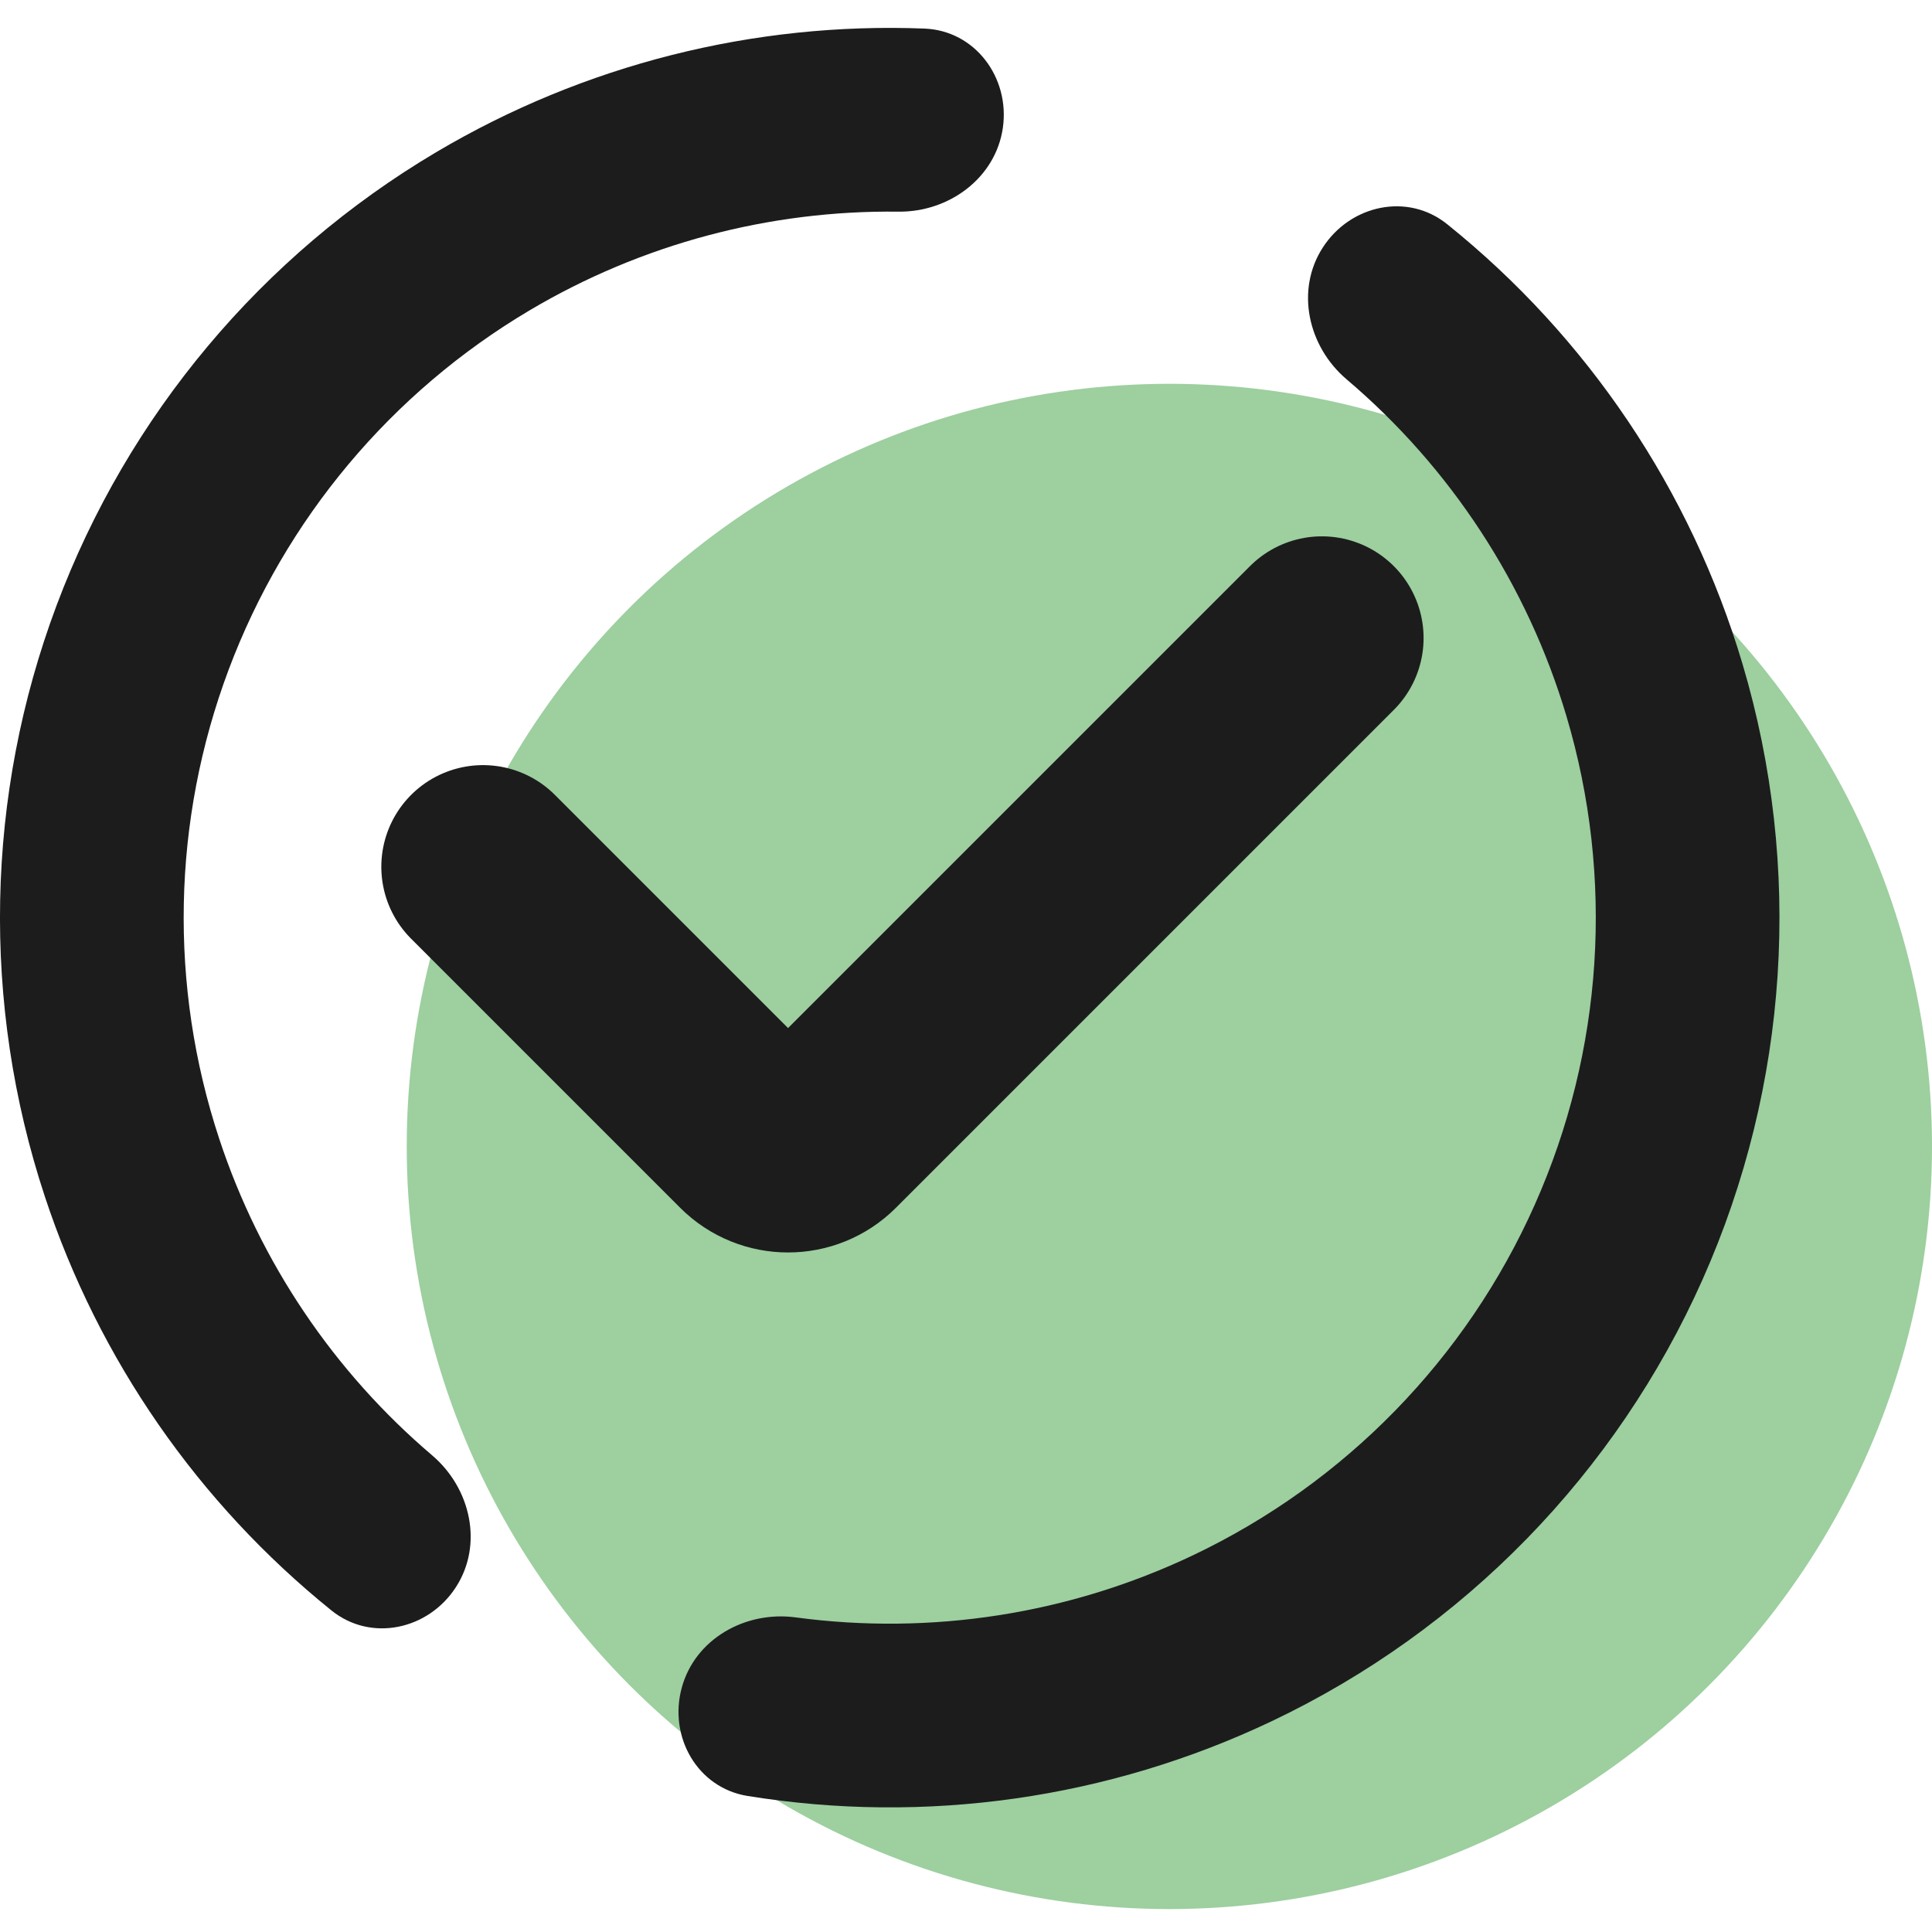 <svg width="38" height="38" viewBox="0 0 38 38" fill="none" xmlns="http://www.w3.org/2000/svg">
<circle cx="23" cy="22.549" r="15" fill="#9DCF9F"/>
<path d="M19.725 2.514C19.866 1.526 19.179 0.601 18.182 0.562C14.826 0.431 11.489 1.269 8.578 2.994C5.147 5.028 2.513 8.172 1.113 11.907C-0.287 15.642 -0.369 19.743 0.881 23.531C1.941 26.745 3.906 29.569 6.521 31.677C7.298 32.302 8.424 32.056 8.966 31.219C9.509 30.382 9.26 29.272 8.5 28.625C6.568 26.981 5.114 24.83 4.312 22.399C3.32 19.393 3.385 16.139 4.496 13.175C5.607 10.211 7.697 7.716 10.42 6.102C12.622 4.797 15.132 4.132 17.669 4.163C18.666 4.175 19.583 3.501 19.725 2.514Z" fill="#1C1C1D"/>
<path d="M13.408 33.2C13.148 34.163 13.717 35.164 14.702 35.324C18.197 35.89 21.797 35.384 25.019 33.851C28.788 32.058 31.791 28.977 33.488 25.165C35.185 21.352 35.463 17.058 34.273 13.059C33.256 9.638 31.222 6.625 28.462 4.408C27.684 3.783 26.559 4.03 26.018 4.868C25.476 5.706 25.726 6.816 26.486 7.461C28.53 9.196 30.039 11.495 30.811 14.089C31.755 17.263 31.534 20.67 30.187 23.695C28.841 26.721 26.457 29.166 23.467 30.589C21.023 31.752 18.306 32.169 15.649 31.812C14.66 31.679 13.668 32.236 13.408 33.2Z" fill="#1C1C1D"/>
<path d="M9.5 17.049L14.793 22.342C15.183 22.732 15.817 22.732 16.207 22.342L26 12.549" stroke="#1C1C1D" stroke-width="4" stroke-linecap="round"/>
</svg>
